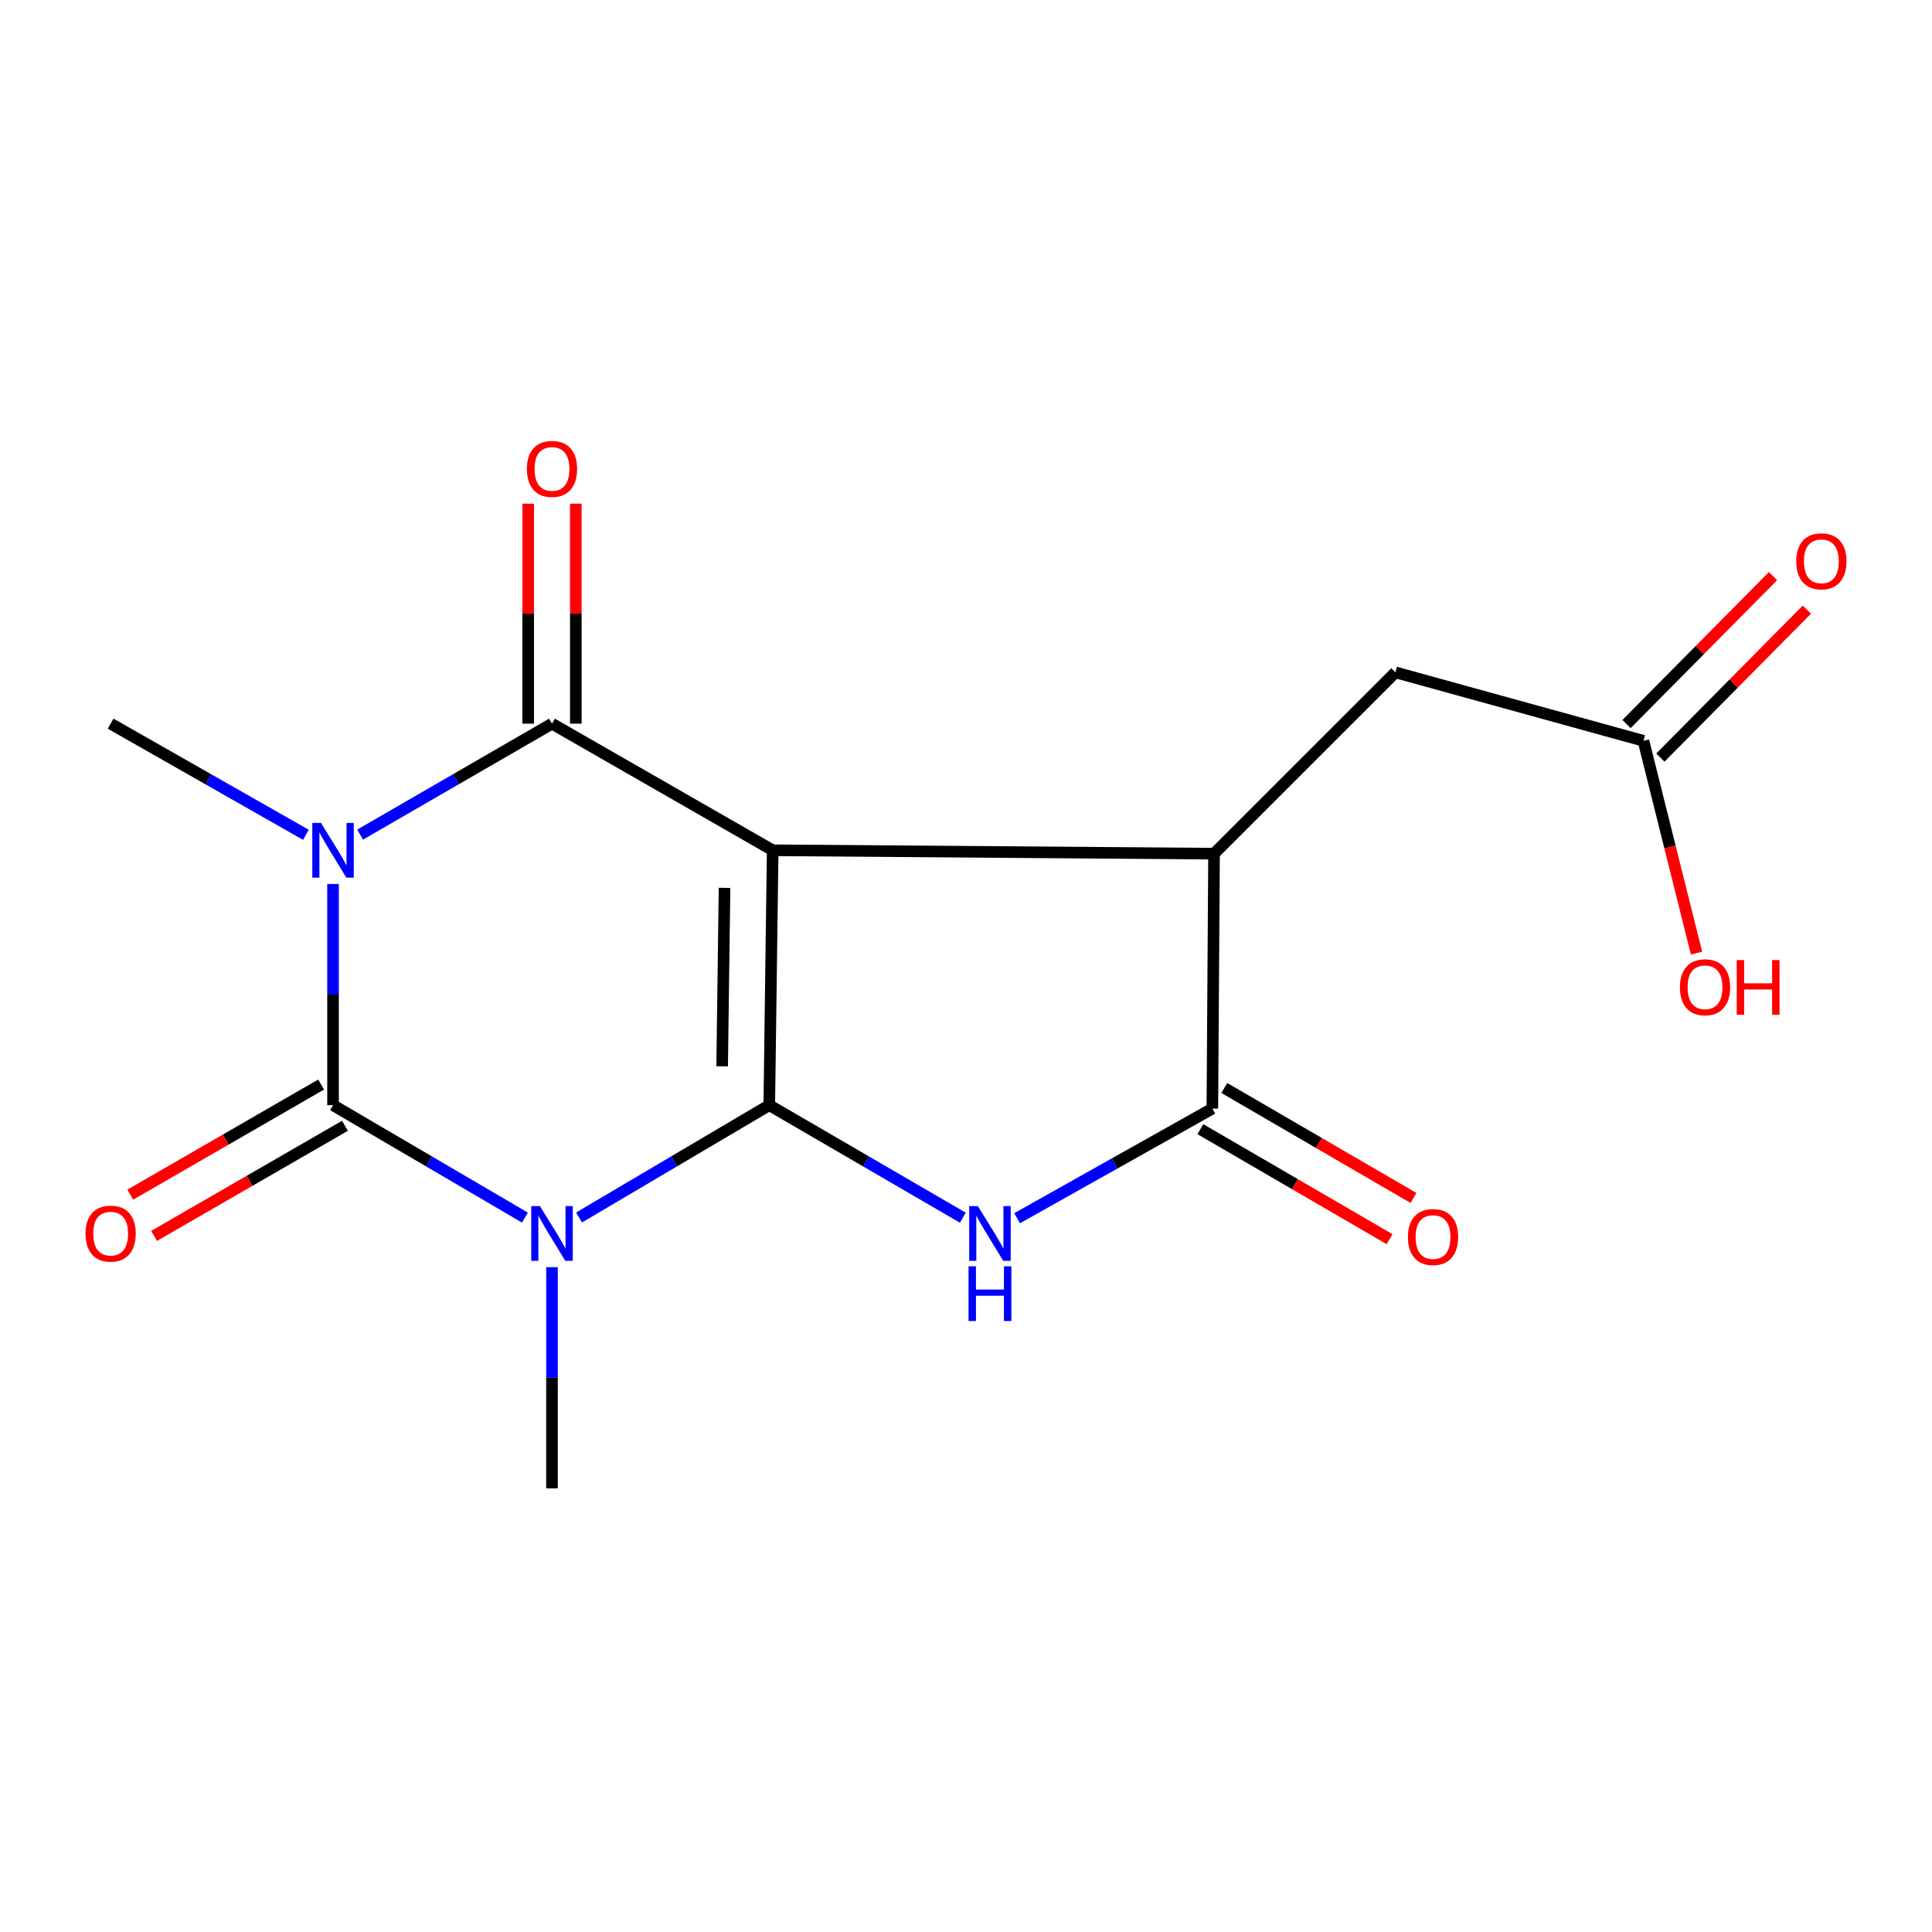<?xml version='1.0' encoding='iso-8859-1'?>
<svg version='1.1' baseProfile='full'
              xmlns='http://www.w3.org/2000/svg'
                      xmlns:rdkit='http://www.rdkit.org/xml'
                      xmlns:xlink='http://www.w3.org/1999/xlink'
                  xml:space='preserve'
width='1000px' height='1000px' viewBox='0 0 1000 1000'>
<!-- END OF HEADER -->
<rect style='opacity:1.0;fill:#FFFFFF;stroke:none' width='1000' height='1000' x='0' y='0'> </rect>
<path class='bond-0' d='M 398.172,572.034 L 399.939,440.099' style='fill:none;fill-rule:evenodd;stroke:#000000;stroke-width:6px;stroke-linecap:butt;stroke-linejoin:miter;stroke-opacity:1' />
<path class='bond-0' d='M 373.783,551.914 L 375.02,459.559' style='fill:none;fill-rule:evenodd;stroke:#000000;stroke-width:6px;stroke-linecap:butt;stroke-linejoin:miter;stroke-opacity:1' />
<path class='bond-1' d='M 398.172,572.034 L 348.945,601.102' style='fill:none;fill-rule:evenodd;stroke:#000000;stroke-width:6px;stroke-linecap:butt;stroke-linejoin:miter;stroke-opacity:1' />
<path class='bond-1' d='M 348.945,601.102 L 299.719,630.171' style='fill:none;fill-rule:evenodd;stroke:#0000FF;stroke-width:6px;stroke-linecap:butt;stroke-linejoin:miter;stroke-opacity:1' />
<path class='bond-2' d='M 398.172,572.034 L 448.262,601.155' style='fill:none;fill-rule:evenodd;stroke:#000000;stroke-width:6px;stroke-linecap:butt;stroke-linejoin:miter;stroke-opacity:1' />
<path class='bond-2' d='M 448.262,601.155 L 498.353,630.276' style='fill:none;fill-rule:evenodd;stroke:#0000FF;stroke-width:6px;stroke-linecap:butt;stroke-linejoin:miter;stroke-opacity:1' />
<path class='bond-3' d='M 399.939,440.099 L 285.714,374.569' style='fill:none;fill-rule:evenodd;stroke:#000000;stroke-width:6px;stroke-linecap:butt;stroke-linejoin:miter;stroke-opacity:1' />
<path class='bond-4' d='M 399.939,440.099 L 628.388,441.866' style='fill:none;fill-rule:evenodd;stroke:#000000;stroke-width:6px;stroke-linecap:butt;stroke-linejoin:miter;stroke-opacity:1' />
<path class='bond-5' d='M 271.69,630.223 L 222.035,601.129' style='fill:none;fill-rule:evenodd;stroke:#0000FF;stroke-width:6px;stroke-linecap:butt;stroke-linejoin:miter;stroke-opacity:1' />
<path class='bond-5' d='M 222.035,601.129 L 172.38,572.034' style='fill:none;fill-rule:evenodd;stroke:#000000;stroke-width:6px;stroke-linecap:butt;stroke-linejoin:miter;stroke-opacity:1' />
<path class='bond-6' d='M 285.714,655.899 L 285.714,713.137' style='fill:none;fill-rule:evenodd;stroke:#0000FF;stroke-width:6px;stroke-linecap:butt;stroke-linejoin:miter;stroke-opacity:1' />
<path class='bond-6' d='M 285.714,713.137 L 285.714,770.376' style='fill:none;fill-rule:evenodd;stroke:#000000;stroke-width:6px;stroke-linecap:butt;stroke-linejoin:miter;stroke-opacity:1' />
<path class='bond-7' d='M 172.38,457.557 L 172.38,514.796' style='fill:none;fill-rule:evenodd;stroke:#0000FF;stroke-width:6px;stroke-linecap:butt;stroke-linejoin:miter;stroke-opacity:1' />
<path class='bond-7' d='M 172.38,514.796 L 172.38,572.034' style='fill:none;fill-rule:evenodd;stroke:#000000;stroke-width:6px;stroke-linecap:butt;stroke-linejoin:miter;stroke-opacity:1' />
<path class='bond-8' d='M 158.328,432.1 L 107.797,403.334' style='fill:none;fill-rule:evenodd;stroke:#0000FF;stroke-width:6px;stroke-linecap:butt;stroke-linejoin:miter;stroke-opacity:1' />
<path class='bond-8' d='M 107.797,403.334 L 57.265,374.569' style='fill:none;fill-rule:evenodd;stroke:#000000;stroke-width:6px;stroke-linecap:butt;stroke-linejoin:miter;stroke-opacity:1' />
<path class='bond-9' d='M 186.393,431.996 L 236.053,403.283' style='fill:none;fill-rule:evenodd;stroke:#0000FF;stroke-width:6px;stroke-linecap:butt;stroke-linejoin:miter;stroke-opacity:1' />
<path class='bond-9' d='M 236.053,403.283 L 285.714,374.569' style='fill:none;fill-rule:evenodd;stroke:#000000;stroke-width:6px;stroke-linecap:butt;stroke-linejoin:miter;stroke-opacity:1' />
<path class='bond-10' d='M 166.22,561.356 L 116.824,589.851' style='fill:none;fill-rule:evenodd;stroke:#000000;stroke-width:6px;stroke-linecap:butt;stroke-linejoin:miter;stroke-opacity:1' />
<path class='bond-10' d='M 116.824,589.851 L 67.427,618.346' style='fill:none;fill-rule:evenodd;stroke:#FF0000;stroke-width:6px;stroke-linecap:butt;stroke-linejoin:miter;stroke-opacity:1' />
<path class='bond-10' d='M 178.54,582.713 L 129.144,611.208' style='fill:none;fill-rule:evenodd;stroke:#000000;stroke-width:6px;stroke-linecap:butt;stroke-linejoin:miter;stroke-opacity:1' />
<path class='bond-10' d='M 129.144,611.208 L 79.747,639.703' style='fill:none;fill-rule:evenodd;stroke:#FF0000;stroke-width:6px;stroke-linecap:butt;stroke-linejoin:miter;stroke-opacity:1' />
<path class='bond-11' d='M 298.042,374.569 L 298.042,317.631' style='fill:none;fill-rule:evenodd;stroke:#000000;stroke-width:6px;stroke-linecap:butt;stroke-linejoin:miter;stroke-opacity:1' />
<path class='bond-11' d='M 298.042,317.631 L 298.042,260.692' style='fill:none;fill-rule:evenodd;stroke:#FF0000;stroke-width:6px;stroke-linecap:butt;stroke-linejoin:miter;stroke-opacity:1' />
<path class='bond-11' d='M 273.386,374.569 L 273.386,317.631' style='fill:none;fill-rule:evenodd;stroke:#000000;stroke-width:6px;stroke-linecap:butt;stroke-linejoin:miter;stroke-opacity:1' />
<path class='bond-11' d='M 273.386,317.631 L 273.386,260.692' style='fill:none;fill-rule:evenodd;stroke:#FF0000;stroke-width:6px;stroke-linecap:butt;stroke-linejoin:miter;stroke-opacity:1' />
<path class='bond-12' d='M 526.437,630.556 L 576.974,602.179' style='fill:none;fill-rule:evenodd;stroke:#0000FF;stroke-width:6px;stroke-linecap:butt;stroke-linejoin:miter;stroke-opacity:1' />
<path class='bond-12' d='M 576.974,602.179 L 627.511,573.801' style='fill:none;fill-rule:evenodd;stroke:#000000;stroke-width:6px;stroke-linecap:butt;stroke-linejoin:miter;stroke-opacity:1' />
<path class='bond-13' d='M 628.388,441.866 L 722.258,348.009' style='fill:none;fill-rule:evenodd;stroke:#000000;stroke-width:6px;stroke-linecap:butt;stroke-linejoin:miter;stroke-opacity:1' />
<path class='bond-14' d='M 628.388,441.866 L 627.511,573.801' style='fill:none;fill-rule:evenodd;stroke:#000000;stroke-width:6px;stroke-linecap:butt;stroke-linejoin:miter;stroke-opacity:1' />
<path class='bond-15' d='M 621.315,584.459 L 670.276,612.923' style='fill:none;fill-rule:evenodd;stroke:#000000;stroke-width:6px;stroke-linecap:butt;stroke-linejoin:miter;stroke-opacity:1' />
<path class='bond-15' d='M 670.276,612.923 L 719.237,641.387' style='fill:none;fill-rule:evenodd;stroke:#FF0000;stroke-width:6px;stroke-linecap:butt;stroke-linejoin:miter;stroke-opacity:1' />
<path class='bond-15' d='M 633.707,563.144 L 682.668,591.608' style='fill:none;fill-rule:evenodd;stroke:#000000;stroke-width:6px;stroke-linecap:butt;stroke-linejoin:miter;stroke-opacity:1' />
<path class='bond-15' d='M 682.668,591.608 L 731.629,620.072' style='fill:none;fill-rule:evenodd;stroke:#FF0000;stroke-width:6px;stroke-linecap:butt;stroke-linejoin:miter;stroke-opacity:1' />
<path class='bond-16' d='M 722.258,348.009 L 850.646,383.445' style='fill:none;fill-rule:evenodd;stroke:#000000;stroke-width:6px;stroke-linecap:butt;stroke-linejoin:miter;stroke-opacity:1' />
<path class='bond-17' d='M 859.405,392.12 L 897.314,353.839' style='fill:none;fill-rule:evenodd;stroke:#000000;stroke-width:6px;stroke-linecap:butt;stroke-linejoin:miter;stroke-opacity:1' />
<path class='bond-17' d='M 897.314,353.839 L 935.223,315.558' style='fill:none;fill-rule:evenodd;stroke:#FF0000;stroke-width:6px;stroke-linecap:butt;stroke-linejoin:miter;stroke-opacity:1' />
<path class='bond-17' d='M 841.886,374.771 L 879.795,336.49' style='fill:none;fill-rule:evenodd;stroke:#000000;stroke-width:6px;stroke-linecap:butt;stroke-linejoin:miter;stroke-opacity:1' />
<path class='bond-17' d='M 879.795,336.49 L 917.704,298.209' style='fill:none;fill-rule:evenodd;stroke:#FF0000;stroke-width:6px;stroke-linecap:butt;stroke-linejoin:miter;stroke-opacity:1' />
<path class='bond-18' d='M 850.646,383.445 L 864.382,438.385' style='fill:none;fill-rule:evenodd;stroke:#000000;stroke-width:6px;stroke-linecap:butt;stroke-linejoin:miter;stroke-opacity:1' />
<path class='bond-18' d='M 864.382,438.385 L 878.118,493.324' style='fill:none;fill-rule:evenodd;stroke:#FF0000;stroke-width:6px;stroke-linecap:butt;stroke-linejoin:miter;stroke-opacity:1' />
<path  class='atom-2' d='M 279.454 624.28
L 288.734 639.28
Q 289.654 640.76, 291.134 643.44
Q 292.614 646.12, 292.694 646.28
L 292.694 624.28
L 296.454 624.28
L 296.454 652.6
L 292.574 652.6
L 282.614 636.2
Q 281.454 634.28, 280.214 632.08
Q 279.014 629.88, 278.654 629.2
L 278.654 652.6
L 274.974 652.6
L 274.974 624.28
L 279.454 624.28
' fill='#0000FF'/>
<path  class='atom-3' d='M 166.12 425.939
L 175.4 440.939
Q 176.32 442.419, 177.8 445.099
Q 179.28 447.779, 179.36 447.939
L 179.36 425.939
L 183.12 425.939
L 183.12 454.259
L 179.24 454.259
L 169.28 437.859
Q 168.12 435.939, 166.88 433.739
Q 165.68 431.539, 165.32 430.859
L 165.32 454.259
L 161.64 454.259
L 161.64 425.939
L 166.12 425.939
' fill='#0000FF'/>
<path  class='atom-6' d='M 506.136 624.28
L 515.416 639.28
Q 516.336 640.76, 517.816 643.44
Q 519.296 646.12, 519.376 646.28
L 519.376 624.28
L 523.136 624.28
L 523.136 652.6
L 519.256 652.6
L 509.296 636.2
Q 508.136 634.28, 506.896 632.08
Q 505.696 629.88, 505.336 629.2
L 505.336 652.6
L 501.656 652.6
L 501.656 624.28
L 506.136 624.28
' fill='#0000FF'/>
<path  class='atom-6' d='M 501.316 655.432
L 505.156 655.432
L 505.156 667.472
L 519.636 667.472
L 519.636 655.432
L 523.476 655.432
L 523.476 683.752
L 519.636 683.752
L 519.636 670.672
L 505.156 670.672
L 505.156 683.752
L 501.316 683.752
L 501.316 655.432
' fill='#0000FF'/>
<path  class='atom-10' d='M 44.265 638.52
Q 44.265 631.72, 47.625 627.92
Q 50.985 624.12, 57.265 624.12
Q 63.545 624.12, 66.905 627.92
Q 70.265 631.72, 70.265 638.52
Q 70.265 645.4, 66.865 649.32
Q 63.465 653.2, 57.265 653.2
Q 51.025 653.2, 47.625 649.32
Q 44.265 645.44, 44.265 638.52
M 57.265 650
Q 61.585 650, 63.905 647.12
Q 66.265 644.2, 66.265 638.52
Q 66.265 632.96, 63.905 630.16
Q 61.585 627.32, 57.265 627.32
Q 52.945 627.32, 50.585 630.12
Q 48.265 632.92, 48.265 638.52
Q 48.265 644.24, 50.585 647.12
Q 52.945 650, 57.265 650
' fill='#FF0000'/>
<path  class='atom-11' d='M 272.714 242.714
Q 272.714 235.914, 276.074 232.114
Q 279.434 228.314, 285.714 228.314
Q 291.994 228.314, 295.354 232.114
Q 298.714 235.914, 298.714 242.714
Q 298.714 249.594, 295.314 253.514
Q 291.914 257.394, 285.714 257.394
Q 279.474 257.394, 276.074 253.514
Q 272.714 249.634, 272.714 242.714
M 285.714 254.194
Q 290.034 254.194, 292.354 251.314
Q 294.714 248.394, 294.714 242.714
Q 294.714 237.154, 292.354 234.354
Q 290.034 231.514, 285.714 231.514
Q 281.394 231.514, 279.034 234.314
Q 276.714 237.114, 276.714 242.714
Q 276.714 248.434, 279.034 251.314
Q 281.394 254.194, 285.714 254.194
' fill='#FF0000'/>
<path  class='atom-13' d='M 728.736 640.287
Q 728.736 633.487, 732.096 629.687
Q 735.456 625.887, 741.736 625.887
Q 748.016 625.887, 751.376 629.687
Q 754.736 633.487, 754.736 640.287
Q 754.736 647.167, 751.336 651.087
Q 747.936 654.967, 741.736 654.967
Q 735.496 654.967, 732.096 651.087
Q 728.736 647.207, 728.736 640.287
M 741.736 651.767
Q 746.056 651.767, 748.376 648.887
Q 750.736 645.967, 750.736 640.287
Q 750.736 634.727, 748.376 631.927
Q 746.056 629.087, 741.736 629.087
Q 737.416 629.087, 735.056 631.887
Q 732.736 634.687, 732.736 640.287
Q 732.736 646.007, 735.056 648.887
Q 737.416 651.767, 741.736 651.767
' fill='#FF0000'/>
<path  class='atom-14' d='M 929.735 290.532
Q 929.735 283.732, 933.095 279.932
Q 936.455 276.132, 942.735 276.132
Q 949.015 276.132, 952.375 279.932
Q 955.735 283.732, 955.735 290.532
Q 955.735 297.412, 952.335 301.332
Q 948.935 305.212, 942.735 305.212
Q 936.495 305.212, 933.095 301.332
Q 929.735 297.452, 929.735 290.532
M 942.735 302.012
Q 947.055 302.012, 949.375 299.132
Q 951.735 296.212, 951.735 290.532
Q 951.735 284.972, 949.375 282.172
Q 947.055 279.332, 942.735 279.332
Q 938.415 279.332, 936.055 282.132
Q 933.735 284.932, 933.735 290.532
Q 933.735 296.252, 936.055 299.132
Q 938.415 302.012, 942.735 302.012
' fill='#FF0000'/>
<path  class='atom-17' d='M 869.52 511.009
Q 869.52 504.209, 872.88 500.409
Q 876.24 496.609, 882.52 496.609
Q 888.8 496.609, 892.16 500.409
Q 895.52 504.209, 895.52 511.009
Q 895.52 517.889, 892.12 521.809
Q 888.72 525.689, 882.52 525.689
Q 876.28 525.689, 872.88 521.809
Q 869.52 517.929, 869.52 511.009
M 882.52 522.489
Q 886.84 522.489, 889.16 519.609
Q 891.52 516.689, 891.52 511.009
Q 891.52 505.449, 889.16 502.649
Q 886.84 499.809, 882.52 499.809
Q 878.2 499.809, 875.84 502.609
Q 873.52 505.409, 873.52 511.009
Q 873.52 516.729, 875.84 519.609
Q 878.2 522.489, 882.52 522.489
' fill='#FF0000'/>
<path  class='atom-17' d='M 898.92 496.929
L 902.76 496.929
L 902.76 508.969
L 917.24 508.969
L 917.24 496.929
L 921.08 496.929
L 921.08 525.249
L 917.24 525.249
L 917.24 512.169
L 902.76 512.169
L 902.76 525.249
L 898.92 525.249
L 898.92 496.929
' fill='#FF0000'/>
</svg>
